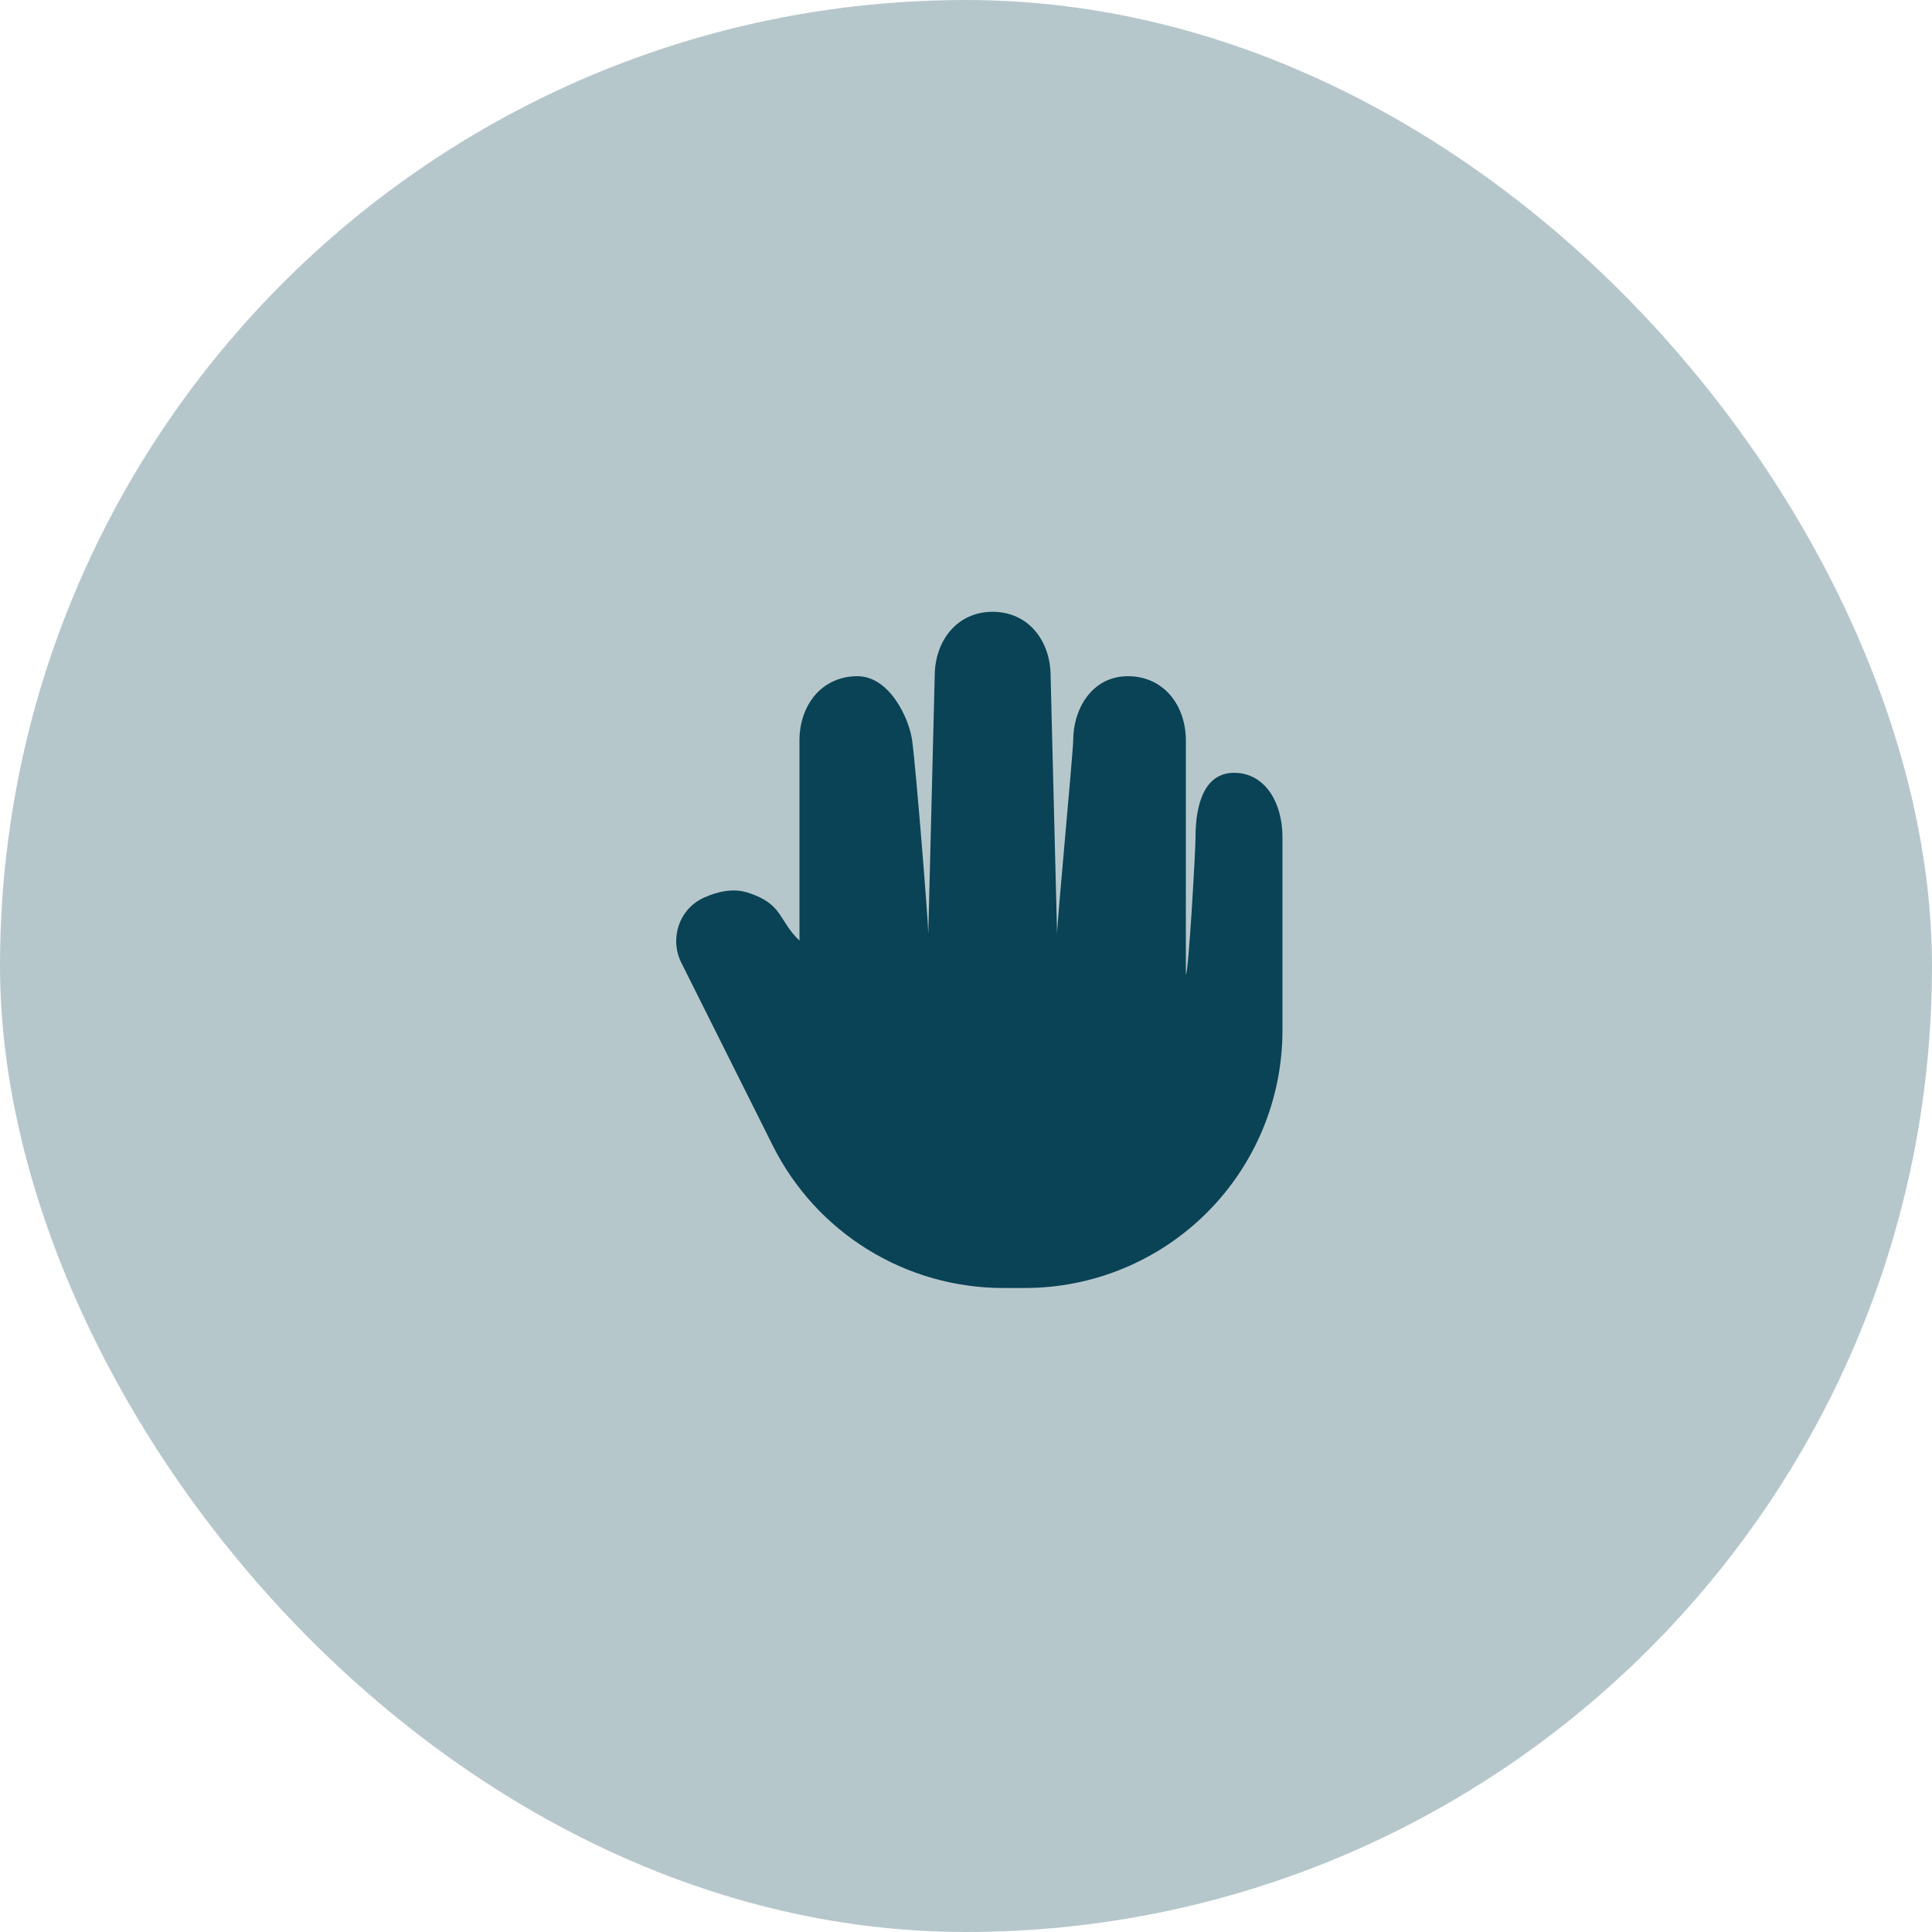 <svg width="80" height="80" viewBox="0 0 80 80" fill="none" xmlns="http://www.w3.org/2000/svg">
<rect width="80" height="80" rx="40" fill="#0A4355" fill-opacity="0.3"/>
<g clip-path="url(#clip0_168_2991)">
<path fill-rule="evenodd" clip-rule="evenodd" d="M38.704 28C38.704 26.527 39.632 25.333 41.104 25.333C42.576 25.333 43.504 26.527 43.504 28L43.771 38.667C43.771 38.181 44.438 31.12 44.438 30.667C44.438 29.333 45.231 28 46.704 28C48.178 28 49.104 29.193 49.104 30.667V40.357C49.215 40.293 49.504 35.229 49.504 34.667C49.504 33.333 49.855 32 51.104 32C52.355 32 53.104 33.193 53.104 34.667V42.667C53.104 45.496 51.98 48.209 49.98 50.209C47.98 52.21 45.267 53.333 42.438 53.333H41.539C39.558 53.333 37.616 52.782 35.931 51.74C34.246 50.699 32.885 49.209 31.999 47.437L28.209 39.859C27.724 38.888 28.098 37.635 29.169 37.16C29.733 36.911 30.366 36.771 30.96 36.96C32.438 37.431 32.219 38.107 33.104 38.947V30.667C33.104 29.193 34.031 28 35.504 28C36.837 28 37.65 29.753 37.771 30.667C37.938 31.917 38.438 38.179 38.438 38.664L38.704 28Z" fill="#0A4355"/>
</g>
<defs>
<clipPath id="clip0_168_2991">
<rect width="32" height="32" fill="white" transform="translate(24 24)"/>
</clipPath>
</defs>
</svg>

